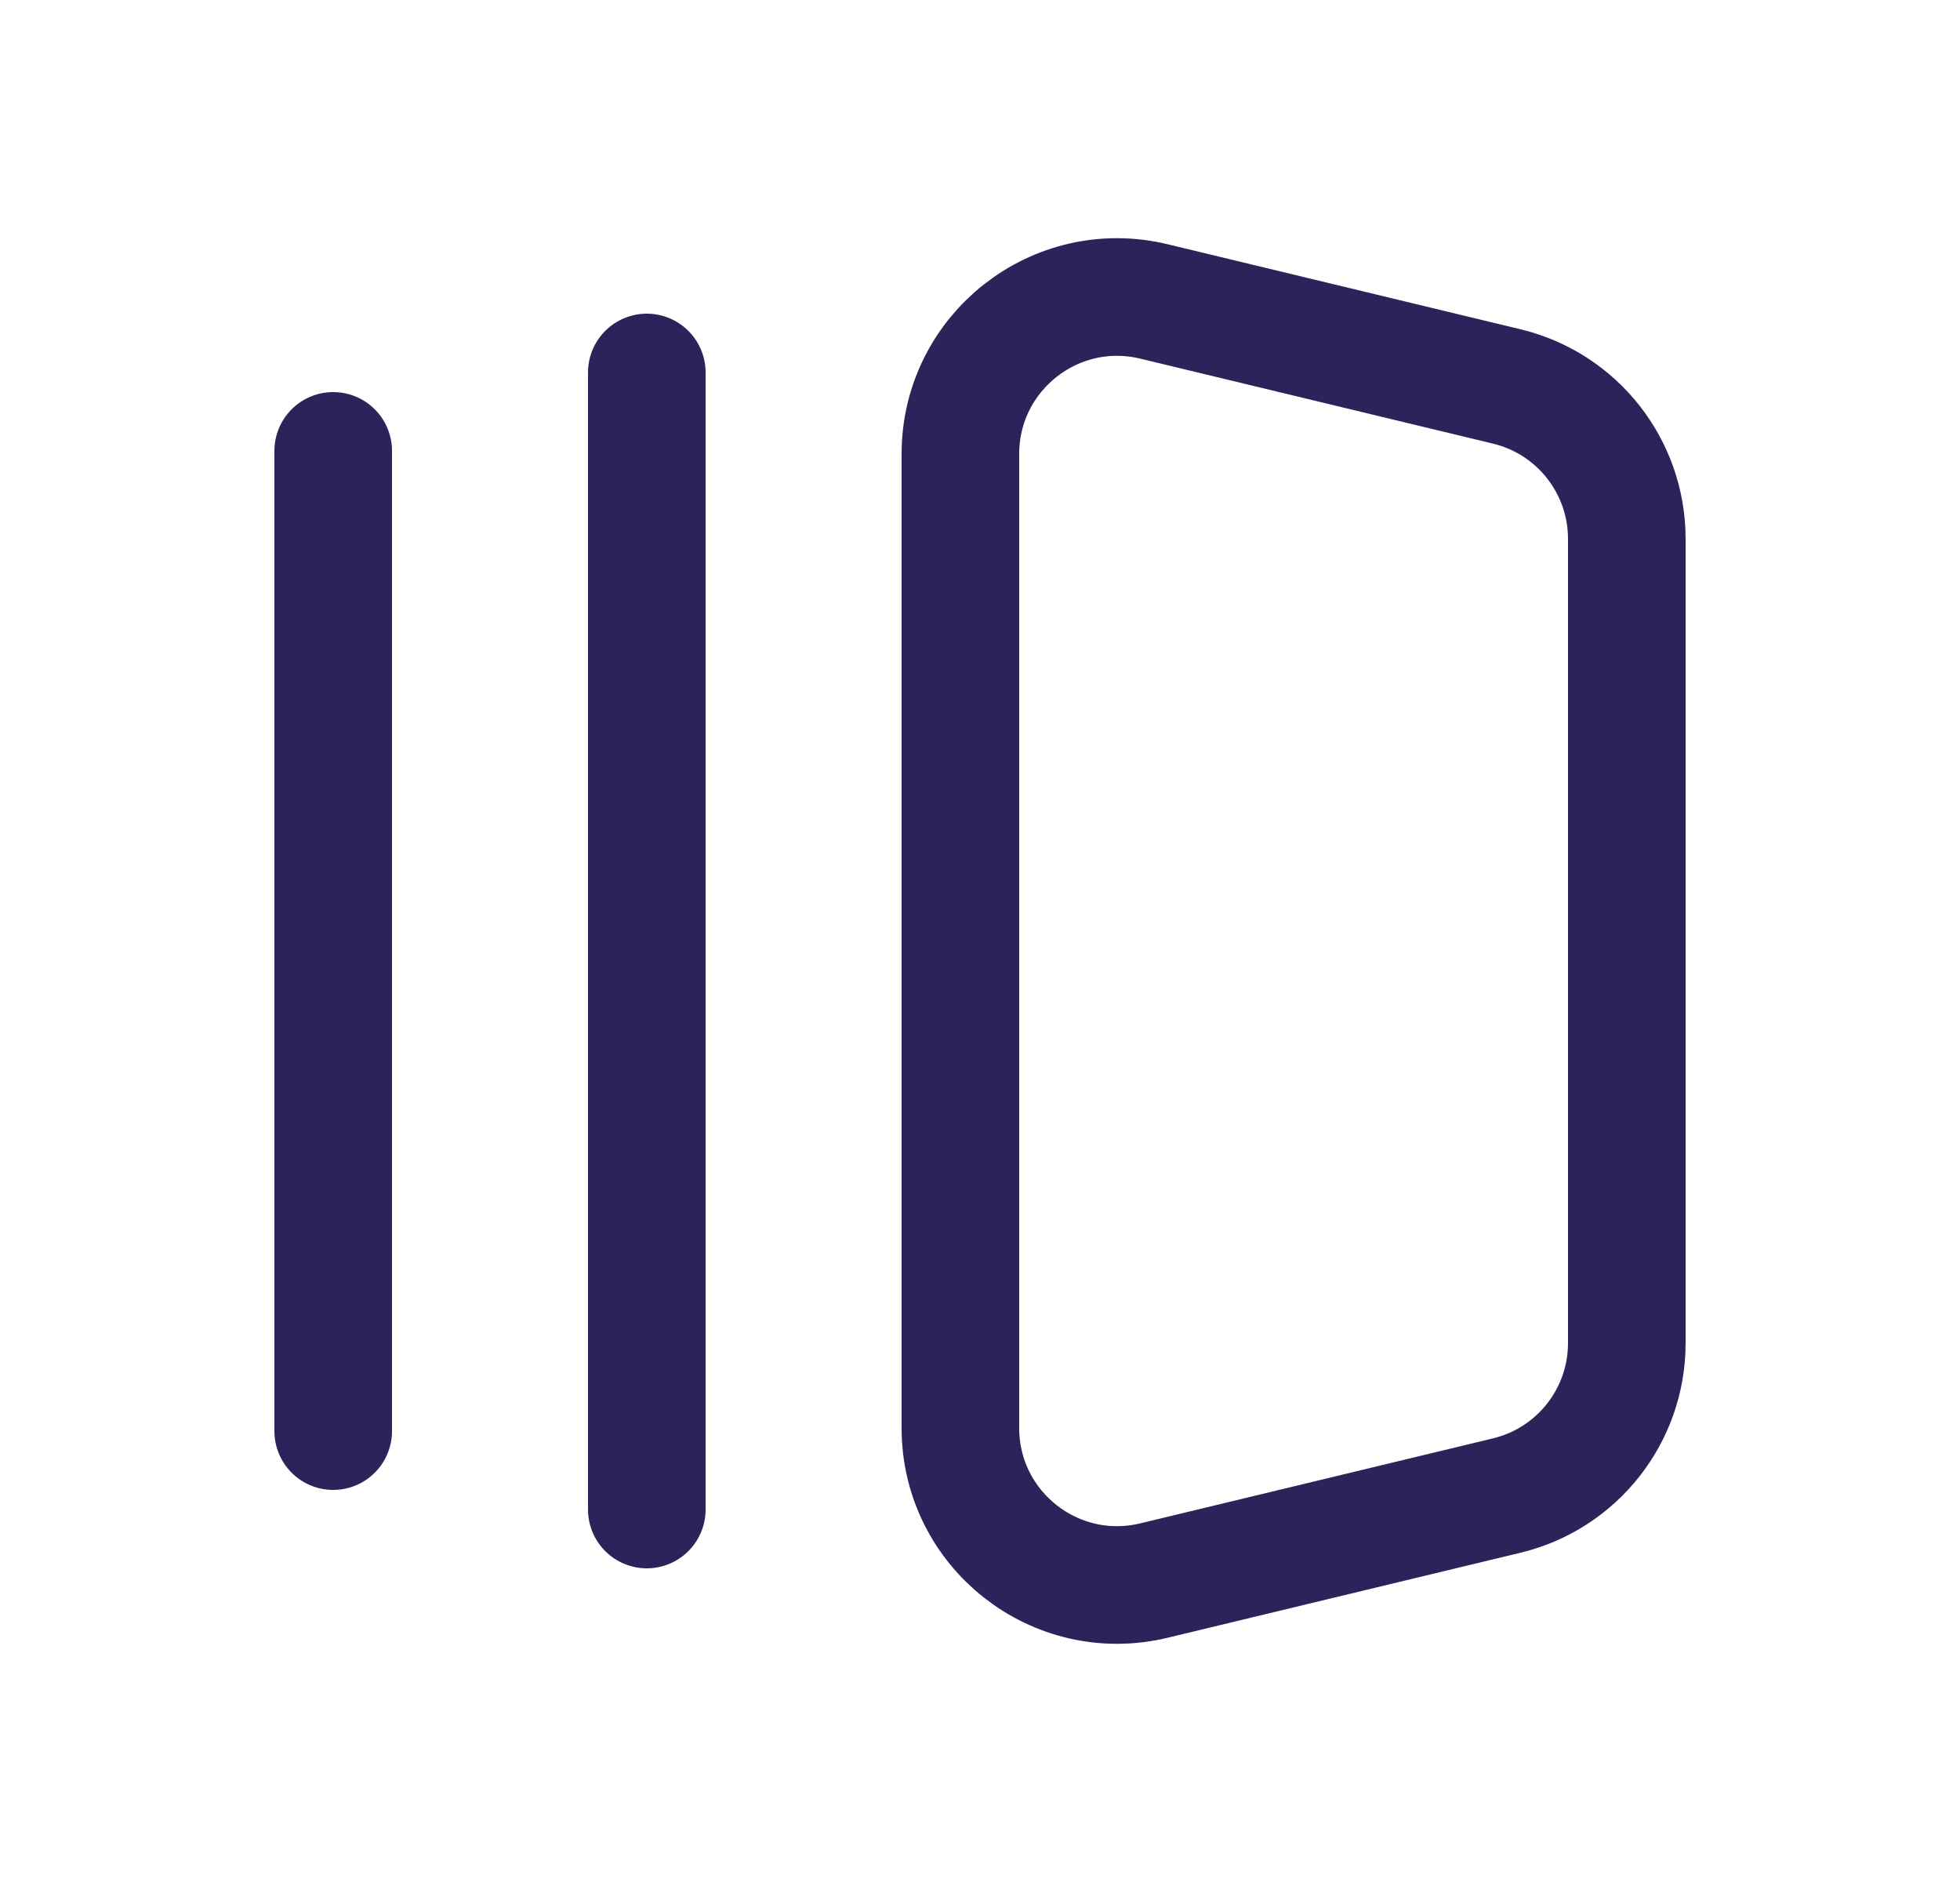 <svg width="25" height="24" viewBox="0 0 25 24" fill="none" xmlns="http://www.w3.org/2000/svg">
<path d="M4.25 5.75V18.25M8.25 4.75V19.25M20.75 6.872V17.128C20.75 18.052 20.117 18.856 19.218 19.072L14.718 20.156C13.46 20.459 12.25 19.505 12.25 18.211V5.789C12.25 4.495 13.46 3.541 14.718 3.844L19.218 4.928C20.117 5.144 20.75 5.948 20.75 6.872Z" stroke="#140C48" stroke-opacity="0.9" stroke-width="1.5" stroke-linecap="round" stroke-linejoin="round"/>
</svg>
